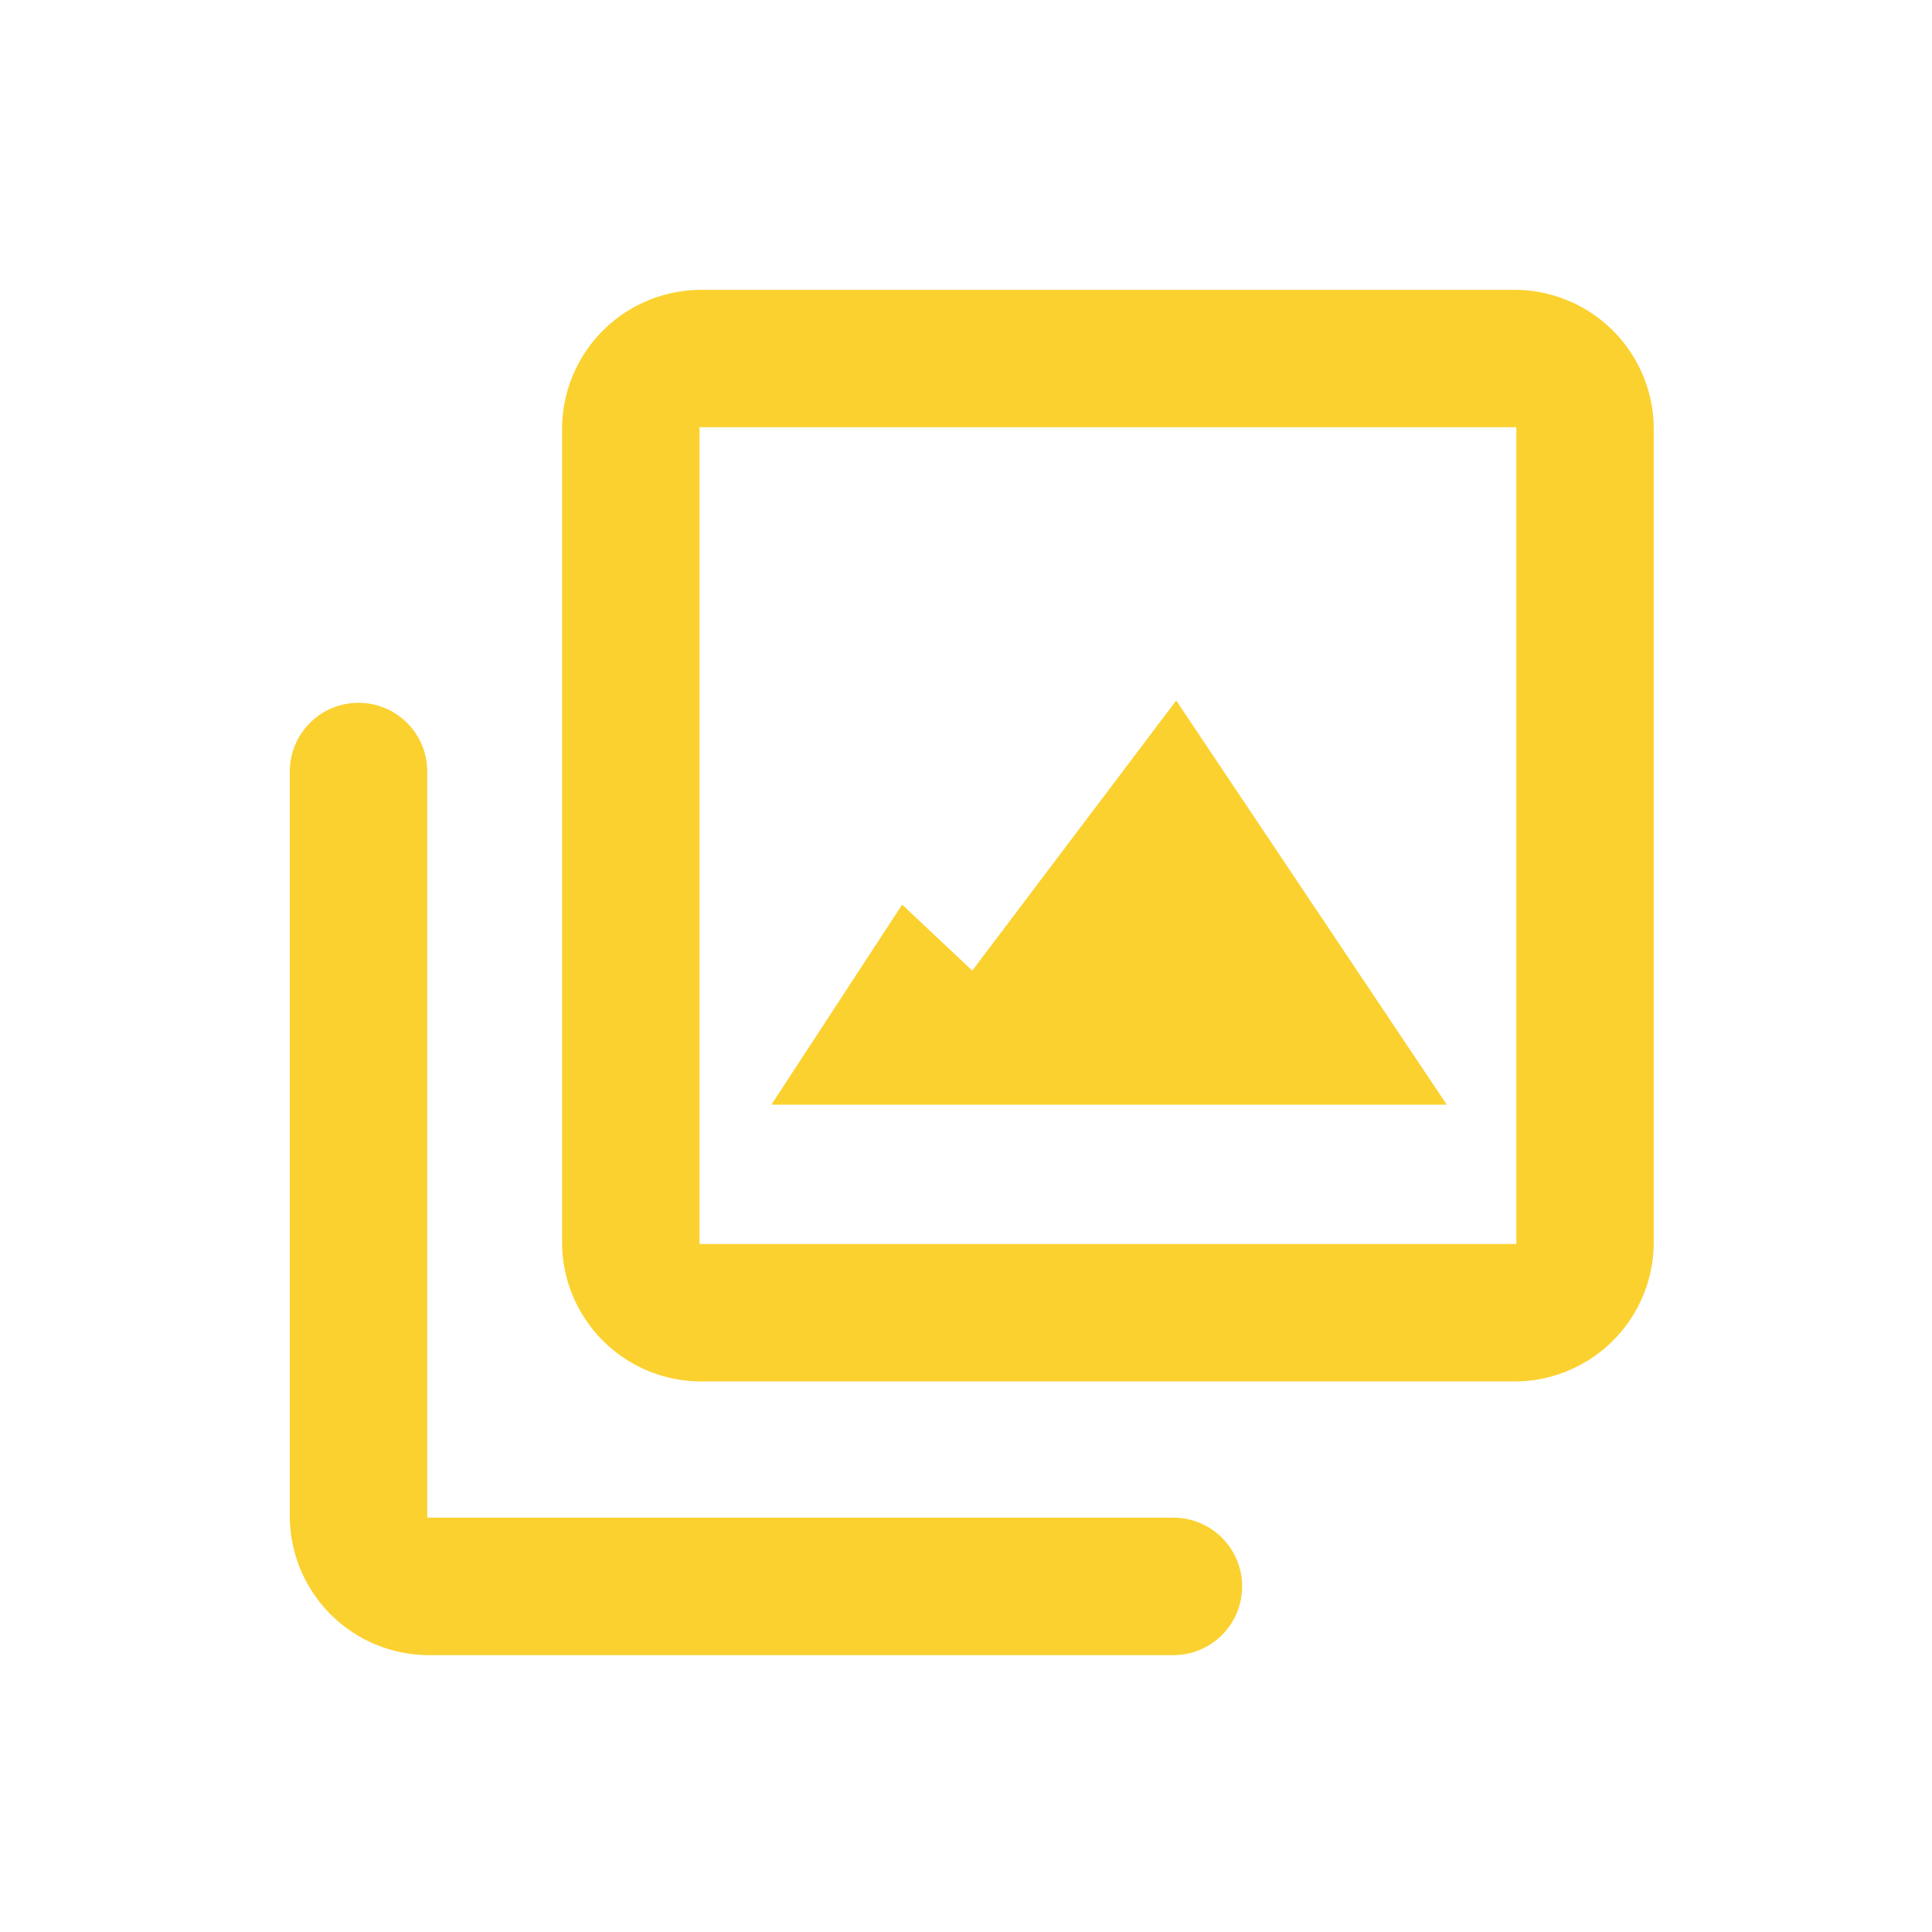 <svg xmlns="http://www.w3.org/2000/svg" width="150" height="150" viewBox="0 0 150 150">
  <g id="talent" transform="translate(-1060 -1590)">
    <rect id="Rectangle_2952" data-name="Rectangle 2952" width="150" height="150" transform="translate(1060 1590)" fill="none"/>
    <path id="Path_210" data-name="Path 210" d="M417.119,3137.2H469.56l-21.009-31.381-15.834,20.97-5.445-5.124Zm36.55,37.4h0a5.336,5.336,0,0,1-5.336,5.335H390.544a10.814,10.814,0,0,1-10.814-10.814v-57.789a5.335,5.335,0,0,1,5.336-5.335h0a5.335,5.335,0,0,1,5.336,5.335v57.932h57.932A5.335,5.335,0,0,1,453.669,3174.595Zm-52.8-89.849,0,63.12a10.814,10.814,0,0,0,10.814,10.814h63.131a10.814,10.814,0,0,0,10.814-10.815v-63.12a10.814,10.814,0,0,0-10.814-10.814H411.682A10.814,10.814,0,0,0,400.868,3084.746Zm74.09,63.263H411.539V3084.6h63.419Z" transform="translate(702.77 -1461.431)" fill="#fbd12f"/>
  </g>
</svg>
